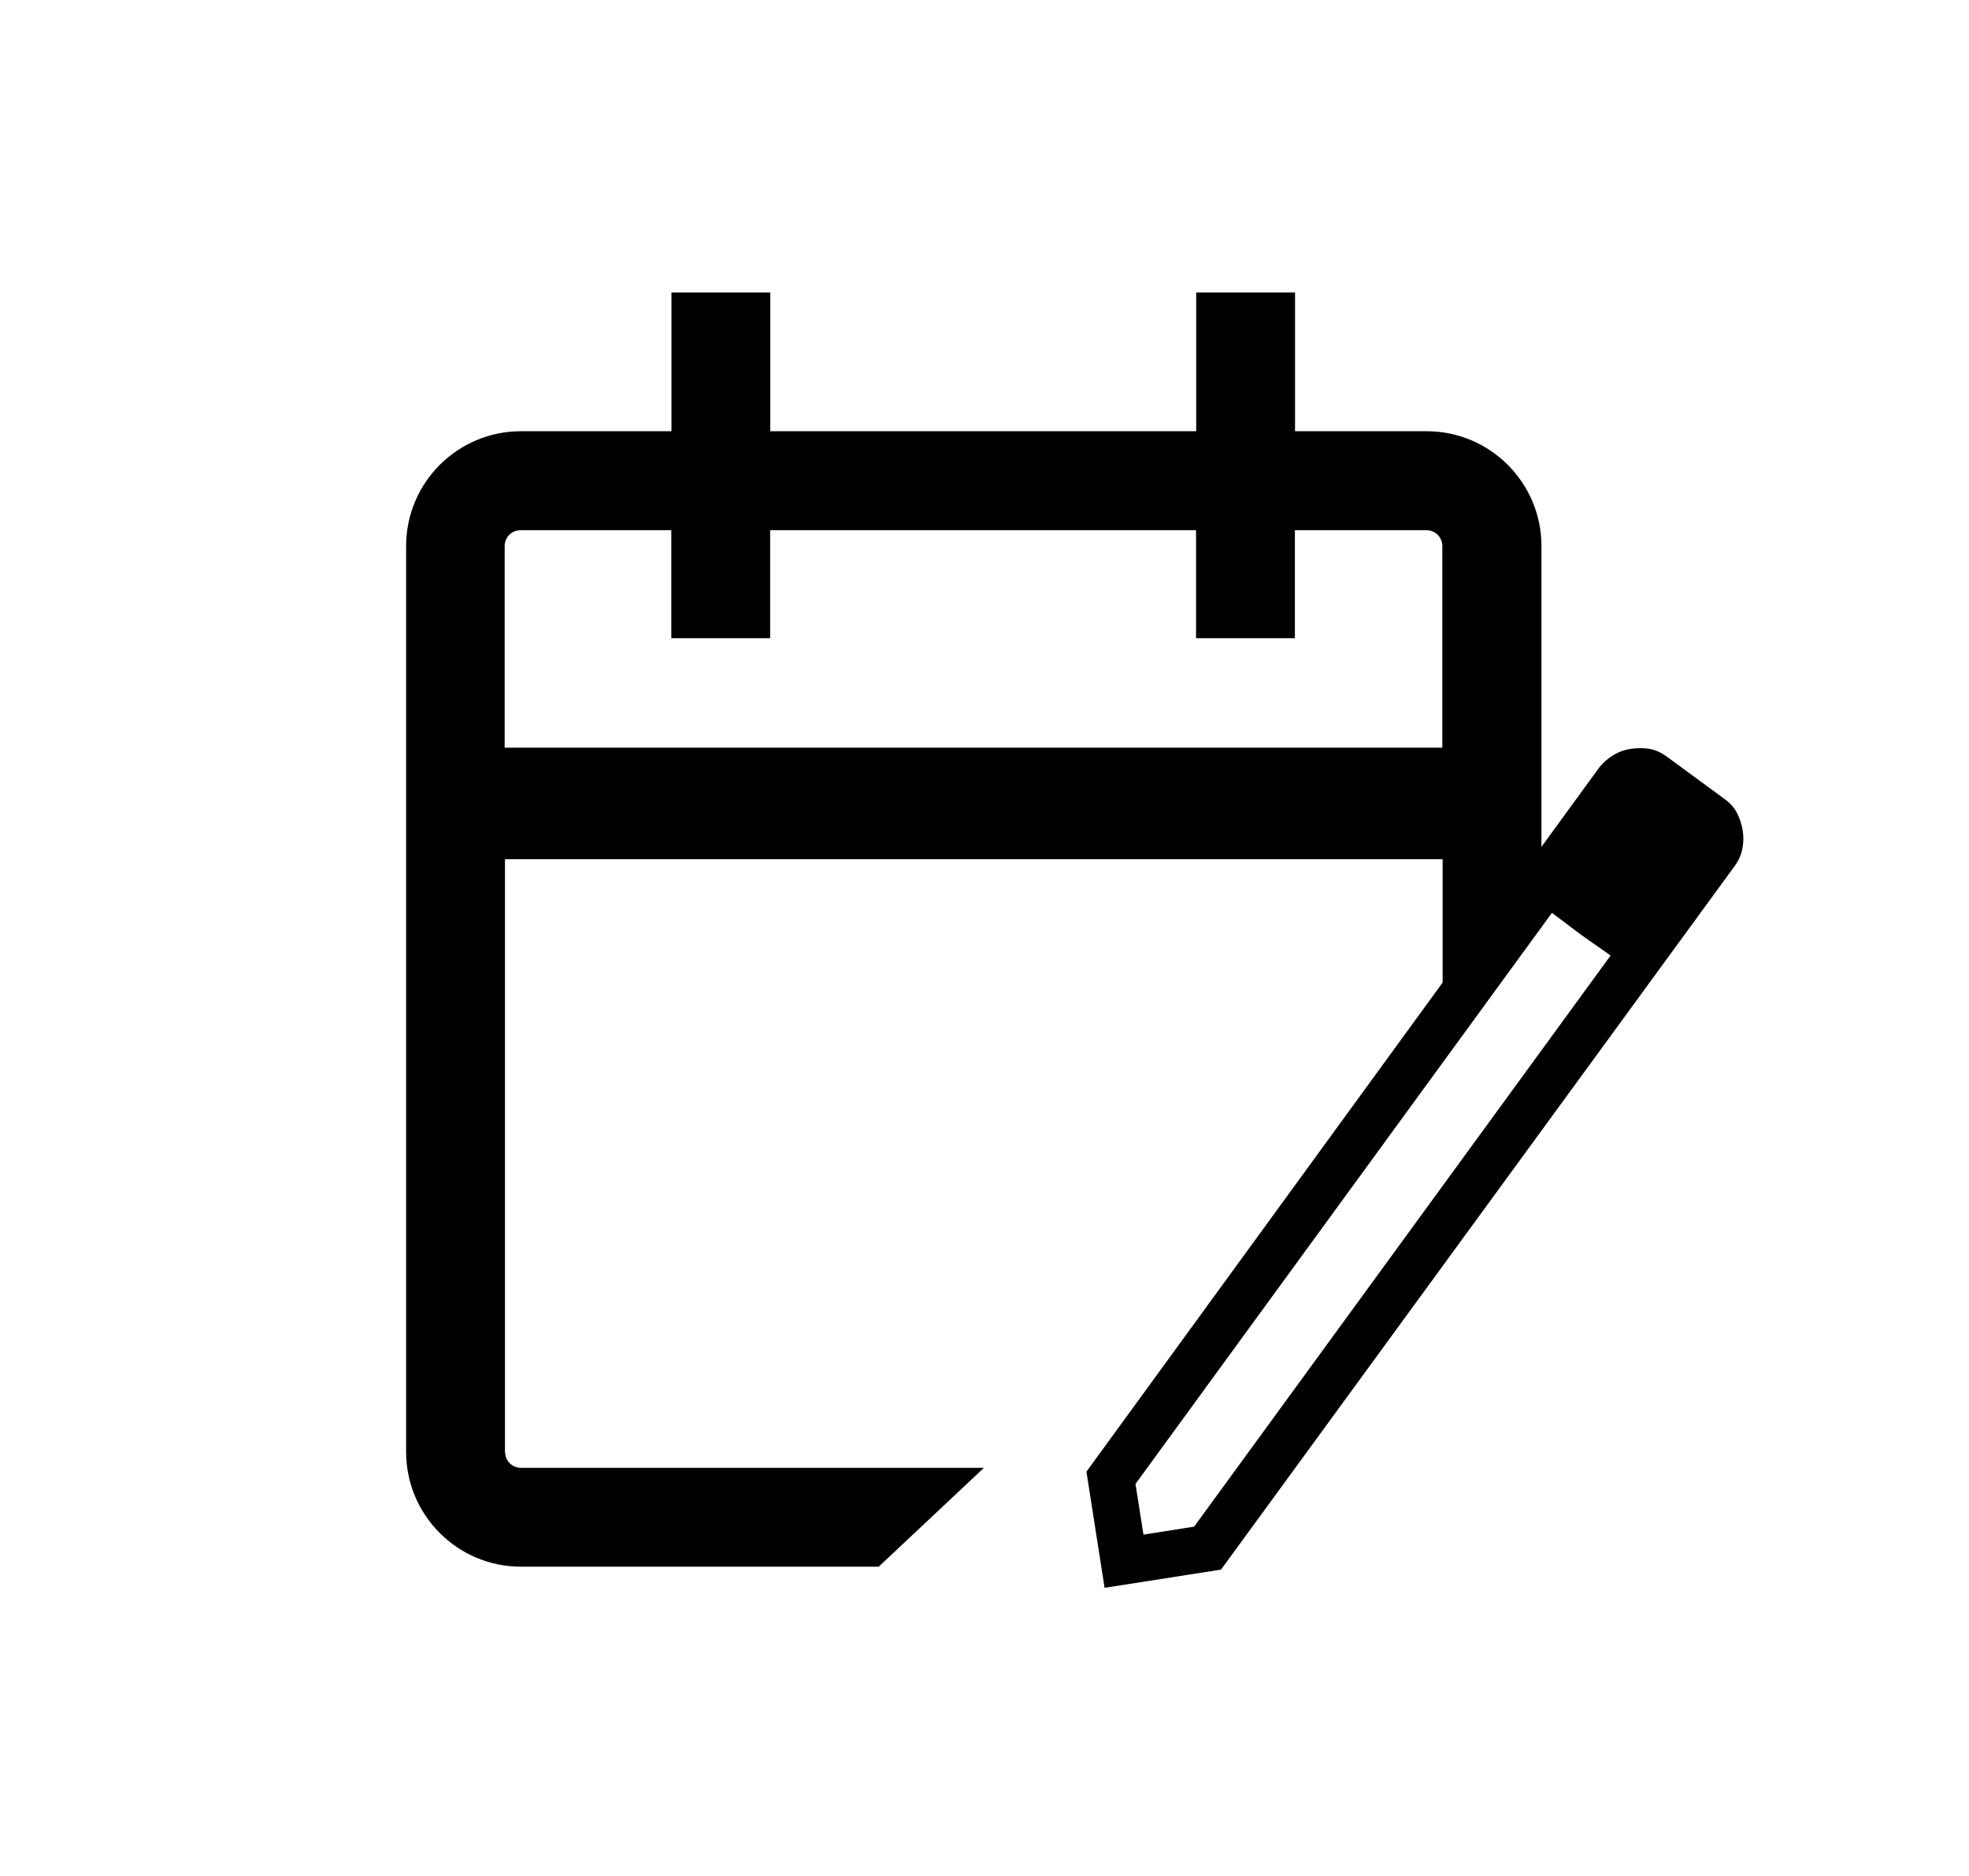 <svg id="icon-ajb-icons-4--33-" viewBox="0 0 133.28 126.99" xmlns="http://www.w3.org/2000/svg">

  <defs>
    <style>
      .cls-1 {
        fill: currentColor;
      }
    </style>
  </defs>
  <path class="cls-1" d="M34.18,98.29v-40.13h63.47v11.27l6.69-6.7v-25.77c0-4.28-3.48-7.77-7.77-7.77h-8.91v-9.39h-6.69v9.39h-28.83v-9.39h-6.69v9.39h-10.19c-4.28,0-7.77,3.48-7.77,7.77v61.32c0,4.28,3.48,7.77,7.77,7.77h24.22l7.12-6.69h-31.34c-.59,0-1.07-.48-1.07-1.07ZM35.25,35.89h10.19v7.31h6.69v-7.31h28.83v7.31h6.69v-7.31h8.91c.59,0,1.07.48,1.07,1.07v13.65h-63.47v-13.65c0-.59.48-1.07,1.07-1.07Z"/>
  <path class="cls-1" d="M77.4,103.88l3.43-.54,28.19-38.66-3.97-2.89-28.19,38.66.54,3.43ZM74.77,107.49l-1.23-7.87,34.72-47.68c.28-.34.59-.61.96-.83.36-.22.75-.36,1.17-.42s.84-.06,1.25,0c.41.07.81.25,1.2.54l3.86,2.83c.4.28.69.61.88.98.19.38.31.76.38,1.16.07.42.06.84-.02,1.25-.08.41-.25.8-.52,1.17l-34.77,47.63-7.87,1.23ZM114.88,56.69l-4.02-2.93,4.02,2.93ZM107.01,63.27l-1.96-1.48,3.97,2.89-2.01-1.41Z"/>

</svg>